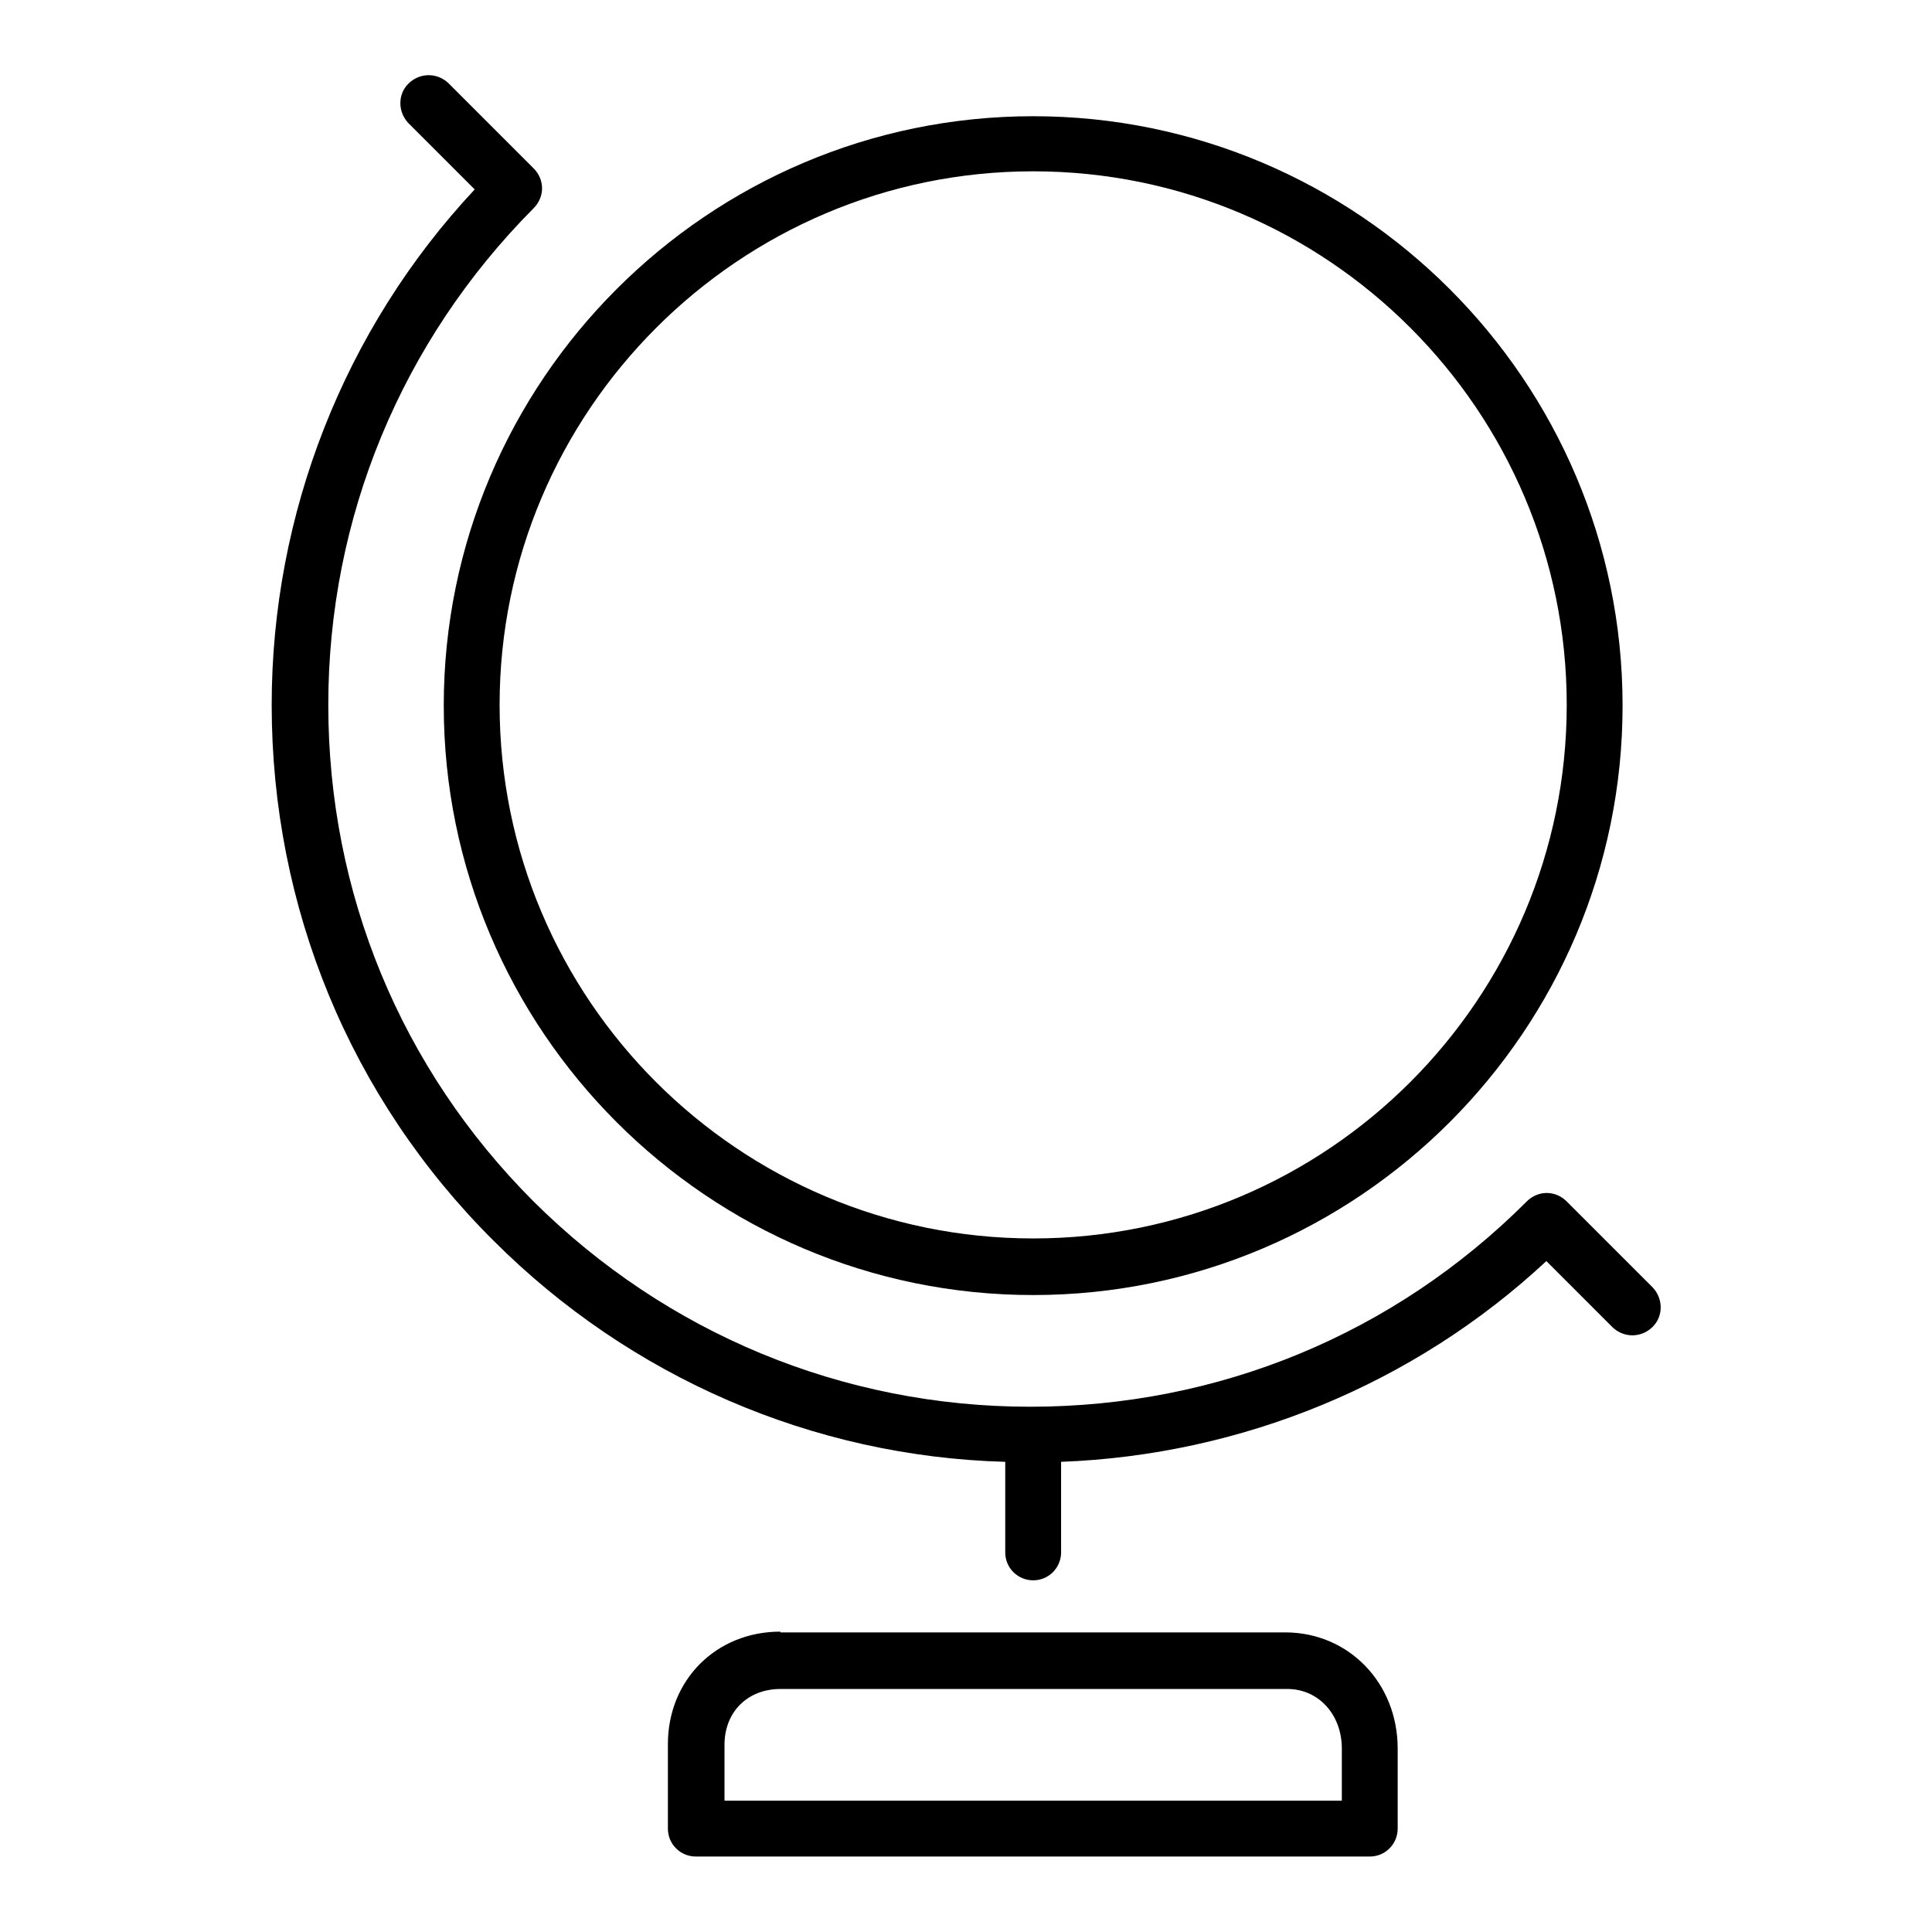 <?xml version="1.0" encoding="utf-8"?>
<!-- Svg Vector Icons : http://www.onlinewebfonts.com/icon -->
<!DOCTYPE svg PUBLIC "-//W3C//DTD SVG 1.1//EN" "http://www.w3.org/Graphics/SVG/1.1/DTD/svg11.dtd">
<svg version="1.1" xmlns="http://www.w3.org/2000/svg" xmlns:xlink="http://www.w3.org/1999/xlink" x="0px" y="0px" viewBox="0 0 256 256" enable-background="new 0 0 256 256" xml:space="preserve">
<g> <path fill="#000000" d="M136.9,171.6c43.1,0,78.1-35.1,78.1-78.1c0-43.1-35.1-78.1-78.1-78.1c-43.1,0-78.1,35.1-78.1,78.1 C58.8,136.5,93.8,171.6,136.9,171.6z M136.9,22.7c39,0,70.7,31.7,70.7,70.7c0,39-31.7,70.7-70.7,70.7c-39,0-70.7-31.7-70.7-70.7 C66.2,54.5,97.9,22.7,136.9,22.7z M103.4,216.2c-8.5,0-14.9,6.4-14.9,14.9v11.2c0,2.1,1.7,3.7,3.7,3.7h89.3c2.1,0,3.7-1.7,3.7-3.7 v-10.6c0-8.7-6.5-15.4-14.9-15.4H103.4z M177.8,231.7v6.9H96v-7.4c0-4.4,3.1-7.4,7.4-7.4h67C174.6,223.7,177.8,227.1,177.8,231.7z" /> <path fill="#000000" d="M133.2,193.7c0,0,0,0.1,0,0.1v11.9c0,2.1,1.7,3.7,3.7,3.7c2.1,0,3.7-1.7,3.7-3.7v-11.9c0-0.1,0-0.1,0-0.1 c23.9-0.9,46.8-10.3,64.3-26.6l8.8,8.8c1.5,1.4,3.8,1.4,5.3-0.1c1.4-1.4,1.4-3.7,0-5.2l-11.4-11.4c-1.5-1.5-3.8-1.5-5.3,0 c-17.6,17.6-40.9,27.2-65.8,27.2c-24.8,0-48.2-9.7-65.8-27.2c-17.6-17.6-27.2-40.9-27.2-65.8c0-24.8,9.7-48.2,27.2-65.8 c1.5-1.5,1.5-3.8,0-5.3L59.4,11c-1.5-1.4-3.8-1.4-5.3,0.1c-1.4,1.4-1.4,3.7,0,5.2l8.8,8.8C45.6,43.6,36,68.1,36,93.4 c0,26.8,10.4,52.1,29.4,71C83.5,182.5,107.7,193,133.2,193.7L133.2,193.7z"/></g>
</svg>